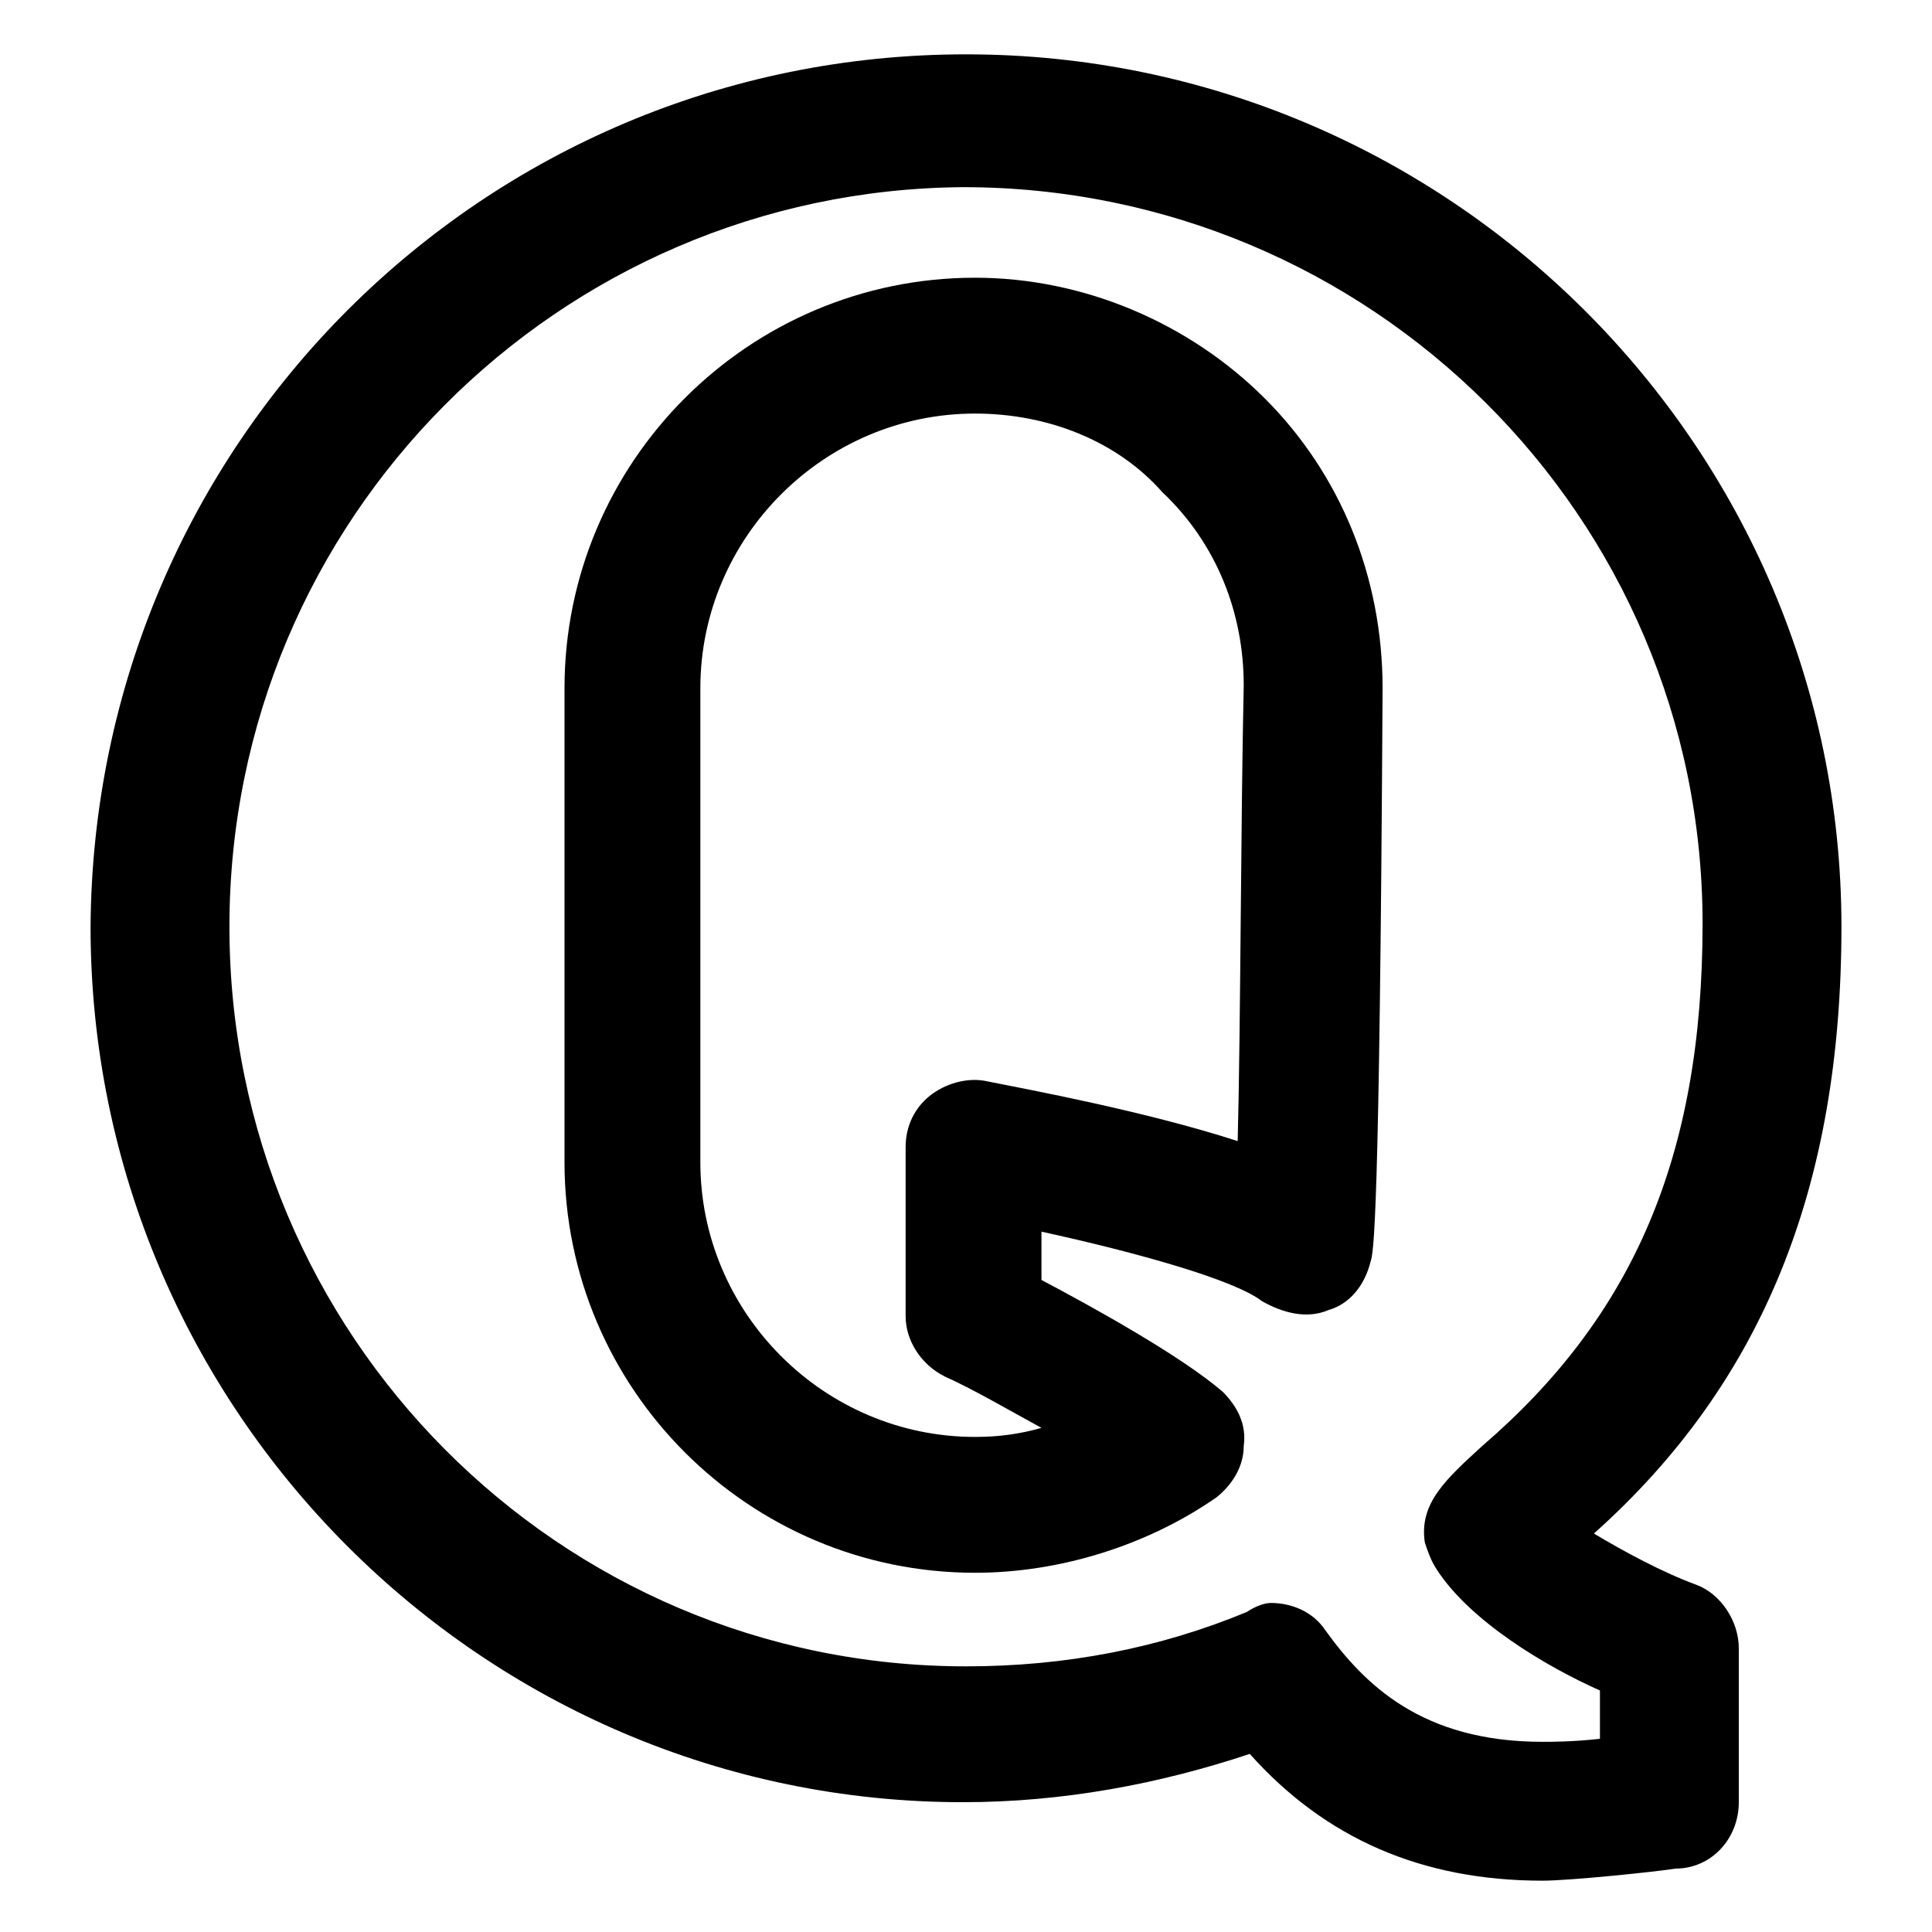 <?xml version="1.0" encoding="utf-8"?>
<!-- Generator: Adobe Illustrator 22.0.0, SVG Export Plug-In . SVG Version: 6.00 Build 0)  -->
<svg version="1.1" id="lni_lni-quora" xmlns="http://www.w3.org/2000/svg" xmlns:xlink="http://www.w3.org/1999/xlink" x="0px"
	 y="0px" viewBox="0 0 64 64" style="enable-background:new 0 0 64 64;" xml:space="preserve">
<g>
	<g>
		<path d="M51.1,62.3c-4,0-7.2-1.4-9.7-4.2c-3,1-6.2,1.6-9.5,1.6c-15.9,0-28.9-13-28.9-29C3.1,14.7,16,1.8,32,1.8
			c16,0,29,13,29,28.9c0,8.6-2.6,15.1-8.2,20.1c1,0.6,2.3,1.3,3.4,1.7c0.8,0.3,1.4,1.2,1.4,2.1v5.1c0,1.2-0.9,2.2-2.1,2.2
			C54.9,62,52,62.3,51.1,62.3z M42.1,53.1c0.7,0,1.4,0.3,1.8,0.9c1.3,1.8,3.2,3.7,7.2,3.7c0.3,0,1,0,1.9-0.1v-1.6
			c-1.8-0.8-4.3-2.3-5.4-4c-0.2-0.3-0.3-0.6-0.4-0.9c-0.2-1.3,0.7-2.1,1.9-3.2c0,0,0,0,0,0c5-4.3,7.3-9.6,7.3-17.3
			c0-13.5-11-24.4-24.5-24.4C18.5,6.3,7.6,17.2,7.6,30.7c0,13.5,10.9,24.5,24.4,24.5c3.3,0,6.4-0.6,9.3-1.8
			C41.6,53.2,41.9,53.1,42.1,53.1z"/>
	</g>
	<g>
		<path d="M32.3,52.1c-7.5,0-13.6-6.1-13.6-13.6V22.8c0-7.5,6.1-13.6,13.6-13.6c3.6,0,7.1,1.5,9.6,4c2.5,2.5,3.9,5.9,3.9,9.6
			c-0.1,17.9-0.3,18.7-0.4,19c-0.2,0.8-0.7,1.4-1.4,1.6c-0.7,0.3-1.5,0.1-2.2-0.3c-0.9-0.7-4.1-1.6-7.3-2.3v1.6
			c1.7,0.9,4.6,2.5,6,3.7c0.5,0.5,0.8,1.1,0.7,1.8c0,0.7-0.4,1.3-0.9,1.7C38,51.2,35.1,52.1,32.3,52.1z M32.3,13.7
			c-5,0-9.1,4.1-9.1,9.1v15.7c0,5,4.1,9.1,9.1,9.1c0.8,0,1.5-0.1,2.2-0.3c-1.1-0.6-2.3-1.3-3.2-1.7c-0.8-0.4-1.3-1.2-1.3-2V38
			c0-0.7,0.3-1.3,0.8-1.7c0.5-0.4,1.2-0.6,1.8-0.5c1.5,0.3,5.3,1,8.4,2c0.1-3.9,0.1-10.5,0.2-15.1c0-2.4-0.9-4.7-2.7-6.4
			C37,14.6,34.7,13.7,32.3,13.7z"/>
	</g>
</g>
</svg>
